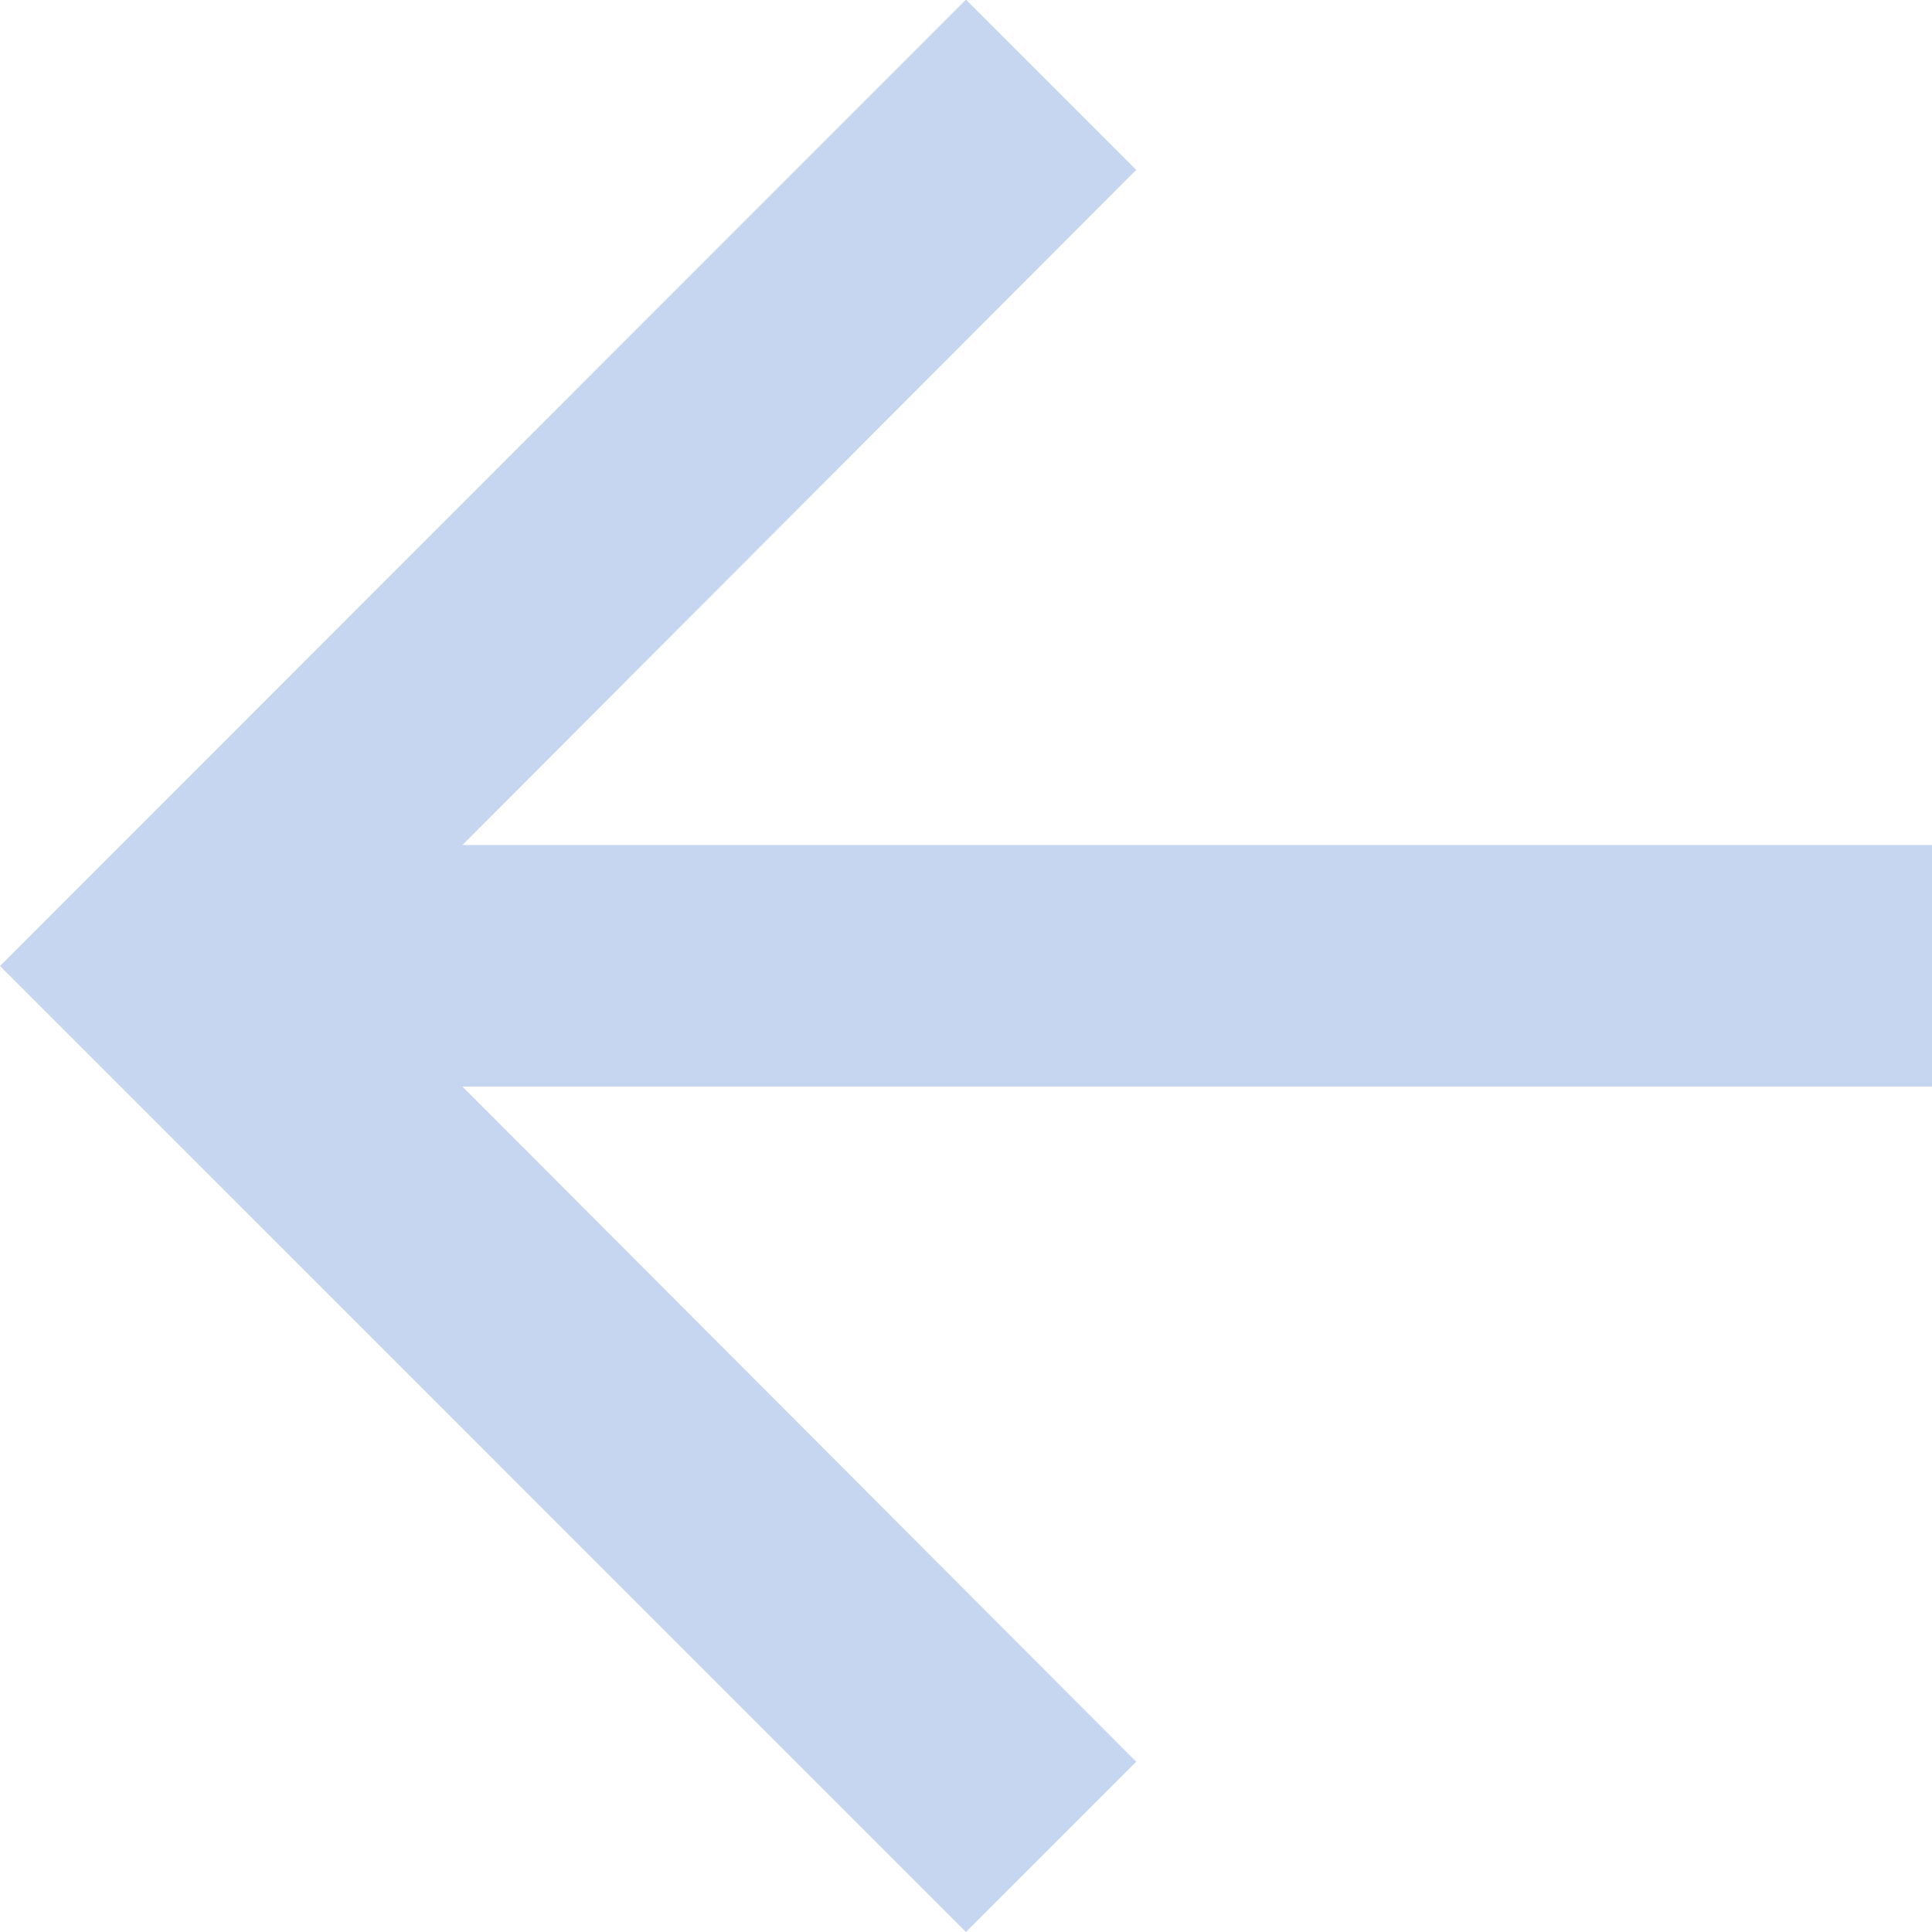 <svg xmlns="http://www.w3.org/2000/svg" width="21.709" height="21.709" viewBox="0 0 21.709 21.709">
  <path id="Pfad_117" data-name="Pfad 117" d="M14.855,4,12.942,5.913,20.513,13.5H4v2.714H20.513L12.942,23.8l1.913,1.913L25.709,14.855Z" transform="translate(25.709 25.709) rotate(180)" fill="#c6d6f0"/>
</svg>
